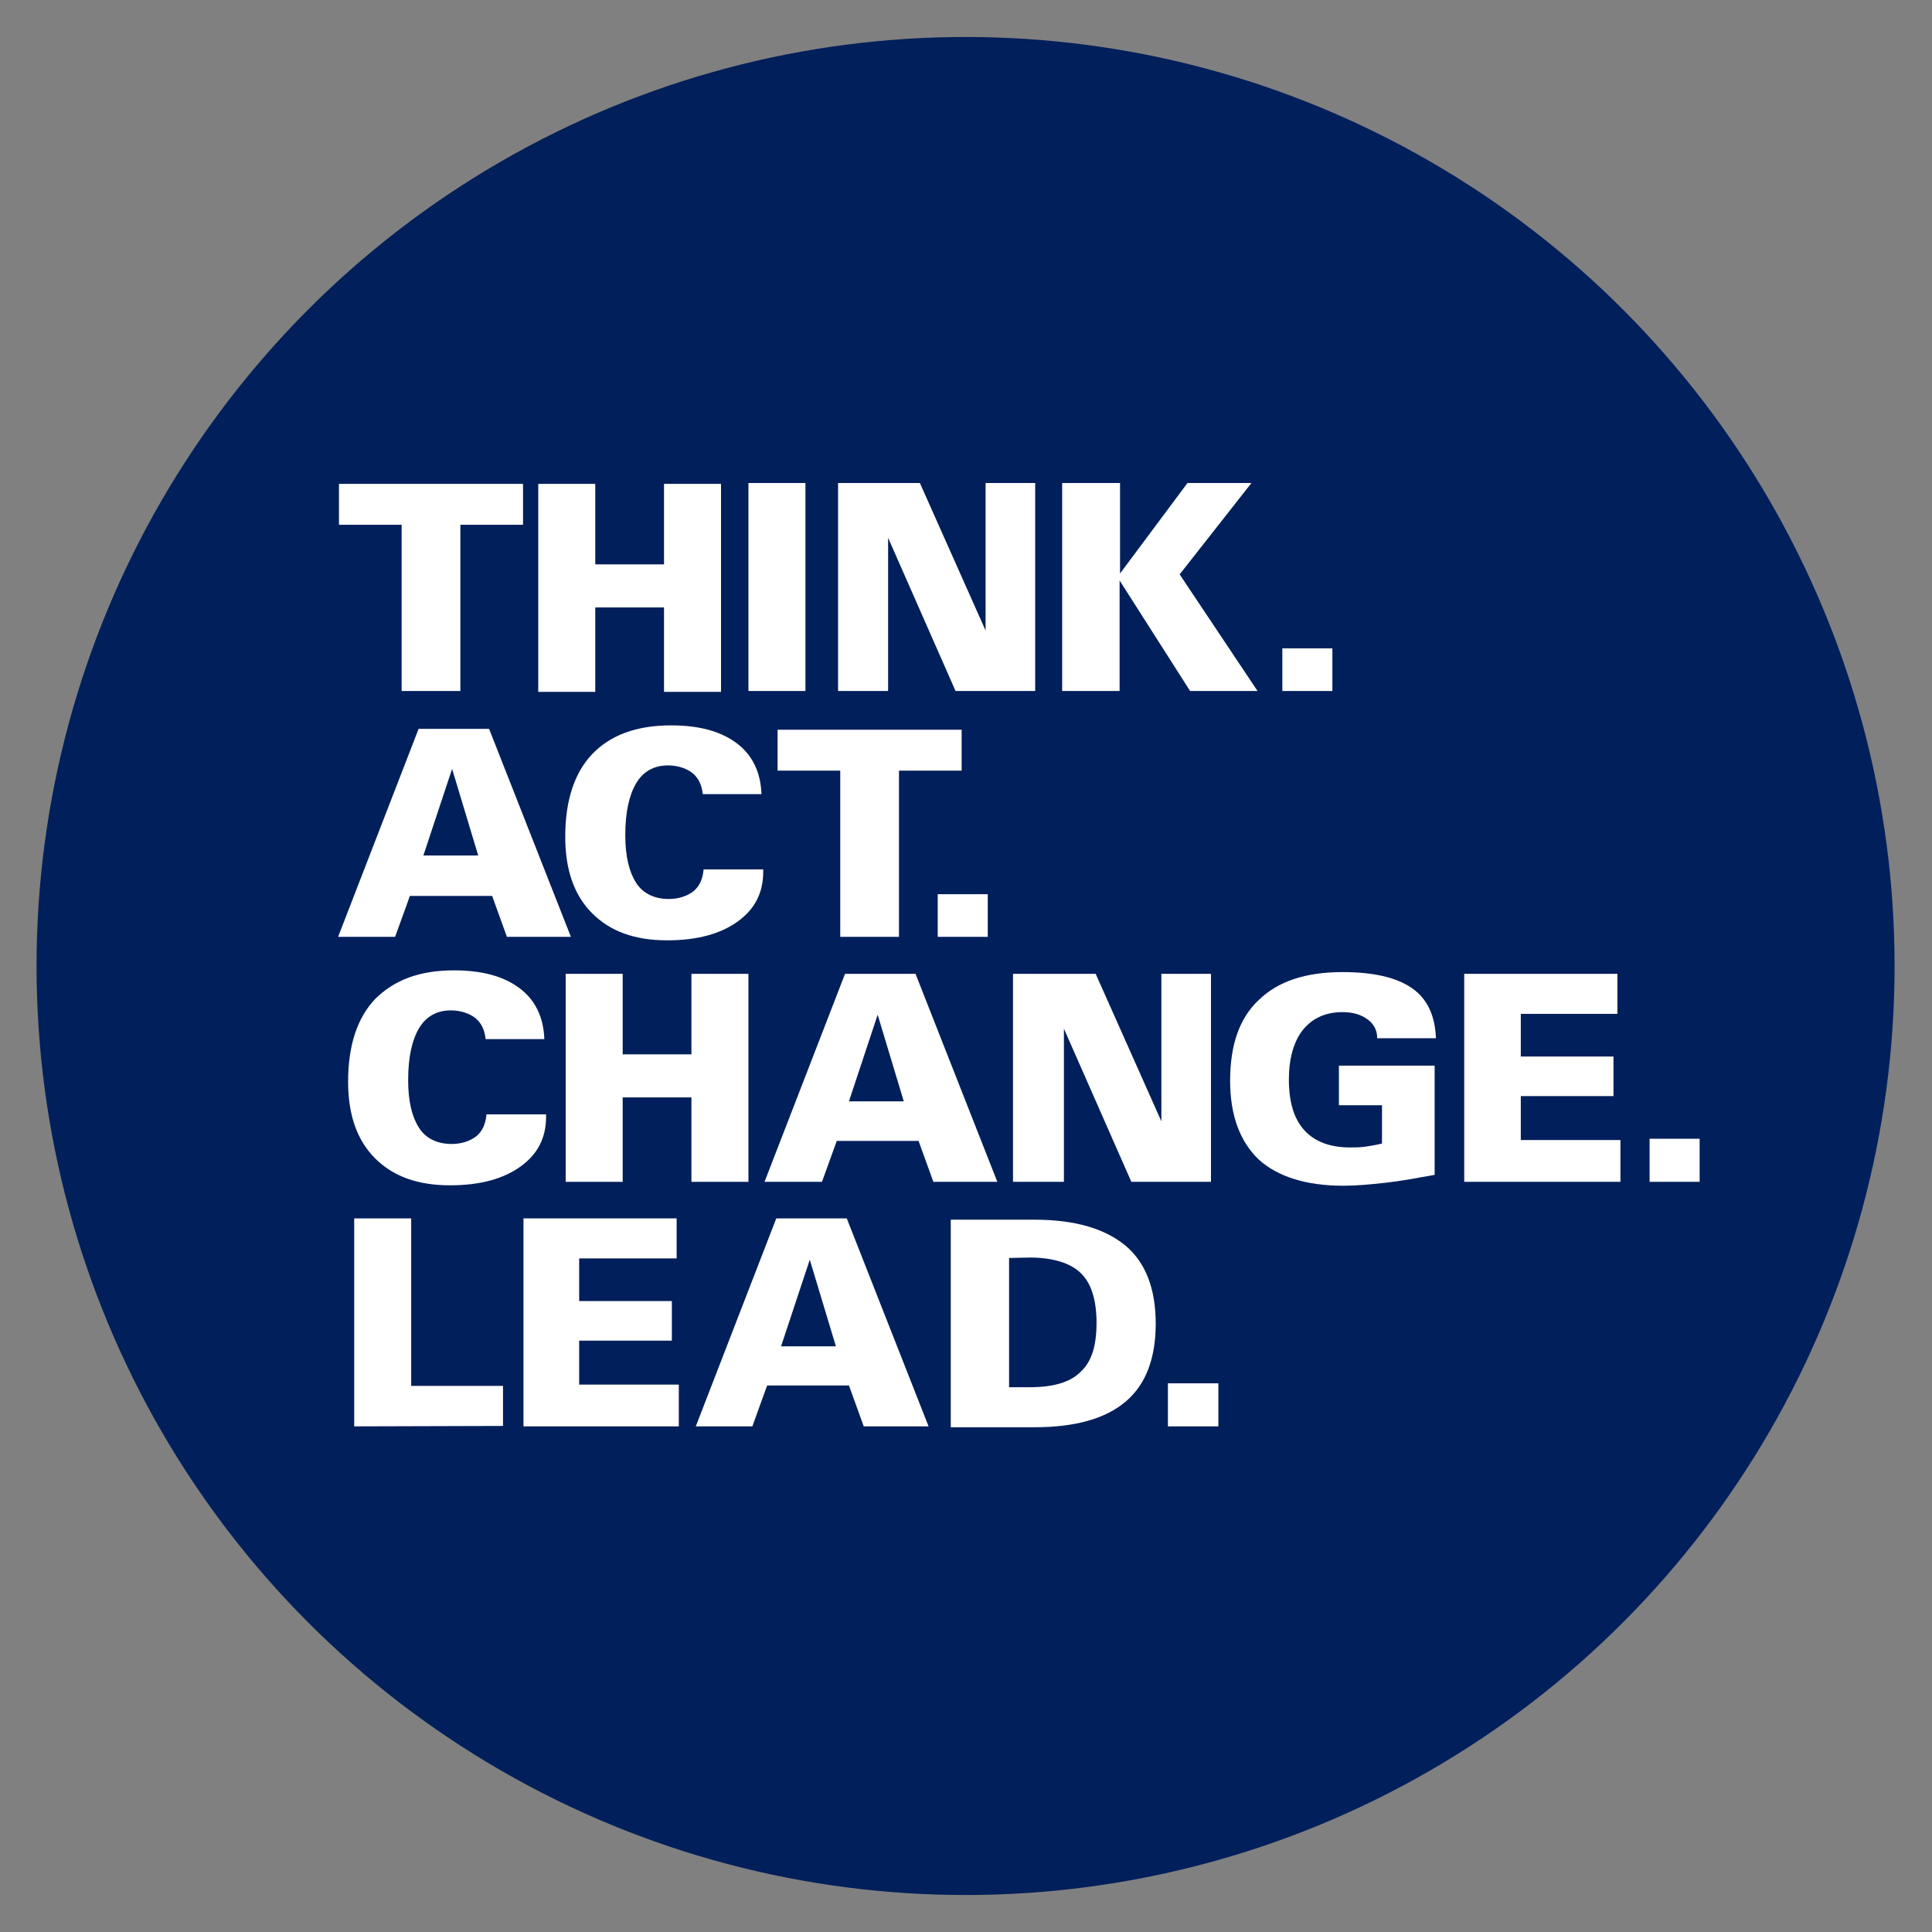 <?xml version="1.0" encoding="utf-8"?>
<!-- Generator: Adobe Illustrator 18.1.0, SVG Export Plug-In . SVG Version: 6.00 Build 0)  -->
<svg version="1.1" id="Layer_1" xmlns="http://www.w3.org/2000/svg" xmlns:xlink="http://www.w3.org/1999/xlink" x="0px" y="0px"
	 viewBox="0 0 444 444" enable-background="new 0 0 444 444" xml:space="preserve">
<rect x="0" y="0" width="444" height="444" fill="#808080" stroke="none"/>
<circle fill="#001F5B" cx="221.9" cy="222" r="213.5"/>
<g>
	<path fill="#FFFFFF" d="M92.3,158.8v-38.2H77.9v-9.4h42.3v9.4h-14.4v38.2H92.3z"/>
	<path fill="#FFFFFF" d="M136.8,139.6V159h-13.1v-47.8h13.1v18.5h15.8v-18.5h13.1V159h-13.1v-19.4H136.8z"/>
	<path fill="#FFFFFF" d="M172,158.8V111h13.1v47.8H172z"/>
	<path fill="#FFFFFF" d="M192.6,158.8V111h18.8l15.1,33.9V111h11.4v47.8h-18.3l-15.5-35.2v35.2H192.6z"/>
	<path fill="#FFFFFF" d="M244.1,158.8V111h13.3v20.8l15.5-20.8h14.7l-16.5,21l17.9,26.8h-15.5l-16.2-25.4v25.4L244.1,158.8
		L244.1,158.8z"/>
	<path fill="#FFFFFF" d="M294.7,158.8V149h11.5v9.8H294.7z"/>
</g>
<g>
	<path fill="#FFFFFF" d="M77.7,215.3l18.5-47.8h16.2l18.8,47.8h-14.7l-3.4-9.4H94.2l-3.4,9.4H77.7z M109.9,196.6l-6-19.9l-6.6,19.9
		H109.9z"/>
	<path fill="#FFFFFF" d="M175.4,199.8v0.5c0,5-2,8.7-5.9,11.5c-3.9,2.8-9.2,4.3-16.2,4.3c-7.5,0-13.1-2.1-17.2-6.2
		c-4.1-4.1-6.2-9.9-6.2-17.6c0-8.3,2.1-14.7,6.2-19s10.1-6.6,18.1-6.6c6.6,0,11.5,1.4,15.1,4.1c3.6,2.7,5.5,6.6,5.7,11.7h-13.5
		c-0.2-2-0.9-3.6-2.3-4.8c-1.4-1.1-3.4-1.8-5.7-1.8c-3.2,0-5.7,1.4-7.3,4.1c-1.6,2.7-2.5,6.6-2.5,11.9c0,5,0.9,8.5,2.5,11
		s4.3,3.7,7.5,3.7c2.3,0,4.3-0.7,5.7-1.8c1.4-1.2,2.1-2.8,2.3-5L175.4,199.8L175.4,199.8z"/>
	<path fill="#FFFFFF" d="M193.1,215.3v-38.2h-14.4v-9.4H221v9.4h-14.4v38.2H193.1z"/>
	<path fill="#FFFFFF" d="M215.5,215.3v-9.8h11.5v9.8H215.5z"/>
</g>
<g>
	<path fill="#FFFFFF" d="M125.5,256.1v0.5c0,5-2,8.7-5.9,11.5s-9.2,4.3-16.2,4.3c-7.5,0-13.1-2.1-17.2-6.2
		c-4.1-4.1-6.2-9.9-6.2-17.6c0-8.3,2.1-14.7,6.2-19c4.3-4.3,10.1-6.6,18.1-6.6c6.6,0,11.5,1.4,15.1,4.1s5.5,6.6,5.7,11.7h-13.5
		c-0.2-2-0.9-3.6-2.3-4.8c-1.4-1.1-3.4-1.8-5.7-1.8c-3.2,0-5.7,1.4-7.3,4.1c-1.6,2.7-2.5,6.6-2.5,11.9c0,5,0.9,8.5,2.5,11
		s4.3,3.7,7.5,3.7c2.3,0,4.3-0.7,5.7-1.8c1.4-1.2,2.1-2.8,2.3-5L125.5,256.1L125.5,256.1z"/>
	<path fill="#FFFFFF" d="M143.1,252.2v19.4h-13.1v-47.8h13.1v18.5h15.8v-18.5H172v47.8h-13.1v-19.4H143.1L143.1,252.2z"/>
	<path fill="#FFFFFF" d="M175.7,271.6l18.5-47.8h16.2l18.8,47.8h-14.7l-3.4-9.4h-18.8l-3.4,9.4H175.7z M207.7,253.1l-6-19.9
		l-6.6,19.9H207.7z"/>
	<path fill="#FFFFFF" d="M232.8,271.6v-47.8h19l15.1,33.9v-33.9h11.4v47.8h-18.3l-15.5-35.2v35.2H232.8z"/>
	<path fill="#FFFFFF" d="M329.7,270c-3.9,0.7-7.6,1.4-11.2,1.8s-6.7,0.7-9.8,0.7c-8.5,0-15.1-2.1-19.4-6c-4.3-4.1-6.6-10.1-6.6-18.1
		c0-8.2,2.1-14.4,6.6-18.6c4.4-4.3,10.8-6.4,19.2-6.4c7.1,0,12.4,1.2,16,3.7s5.3,6.4,5.5,11.5h-13.5c0-2-0.9-3.4-2.3-4.4
		s-3.2-1.6-5.7-1.6c-3.9,0-6.9,1.4-9.1,4.1c-2.1,2.7-3.2,6.6-3.2,11.4c0,5.2,1.2,9.1,3.6,11.7s5.9,3.9,10.5,3.9c1.1,0,2.3,0,3.6-0.2
		s2.5-0.4,3.7-0.7V254h-9.9v-9.1h22V270L329.7,270z"/>
	<path fill="#FFFFFF" d="M336.5,271.6v-47.8h35.2v9.2h-22.2v9.8h21.3v9.1h-21.3V262h22.9v9.6H336.5z"/>
	<path fill="#FFFFFF" d="M379.1,271.6v-9.9h11.5v9.9H379.1z"/>
</g>
<g>
	<path fill="#FFFFFF" d="M81.4,327.8v-47.8h13.1v38.5h21.1v9.2L81.4,327.8L81.4,327.8z"/>
	<path fill="#FFFFFF" d="M120.3,327.8v-47.8h35.2v9.2h-22.4v9.8h21.3v9.1h-21.3v10.1H156v9.6L120.3,327.8L120.3,327.8z"/>
	<path fill="#FFFFFF" d="M159.9,327.8l18.5-47.8h16.2l18.8,47.8h-14.9l-3.4-9.4h-18.8l-3.4,9.4H159.9z M192.1,309.4l-6-19.9
		l-6.6,19.9H192.1z"/>
	<path fill="#FFFFFF" d="M218.5,280.3h19.2c9.2,0,16.2,2,21,6c4.6,3.9,6.9,9.9,6.9,17.9s-2.3,14-6.9,17.9c-4.6,3.9-11.5,5.9-21,5.9
		h-19.2V280.3L218.5,280.3z M231.9,289.1v29.7h4.8c5.5,0,9.4-1.2,11.7-3.6c2.5-2.3,3.6-6,3.6-11.2s-1.2-9.1-3.6-11.4
		c-2.3-2.3-6.4-3.6-11.7-3.6L231.9,289.1L231.9,289.1z"/>
	<path fill="#FFFFFF" d="M268.4,327.8v-9.9H280v9.9H268.4z"/>
</g>
</svg>
